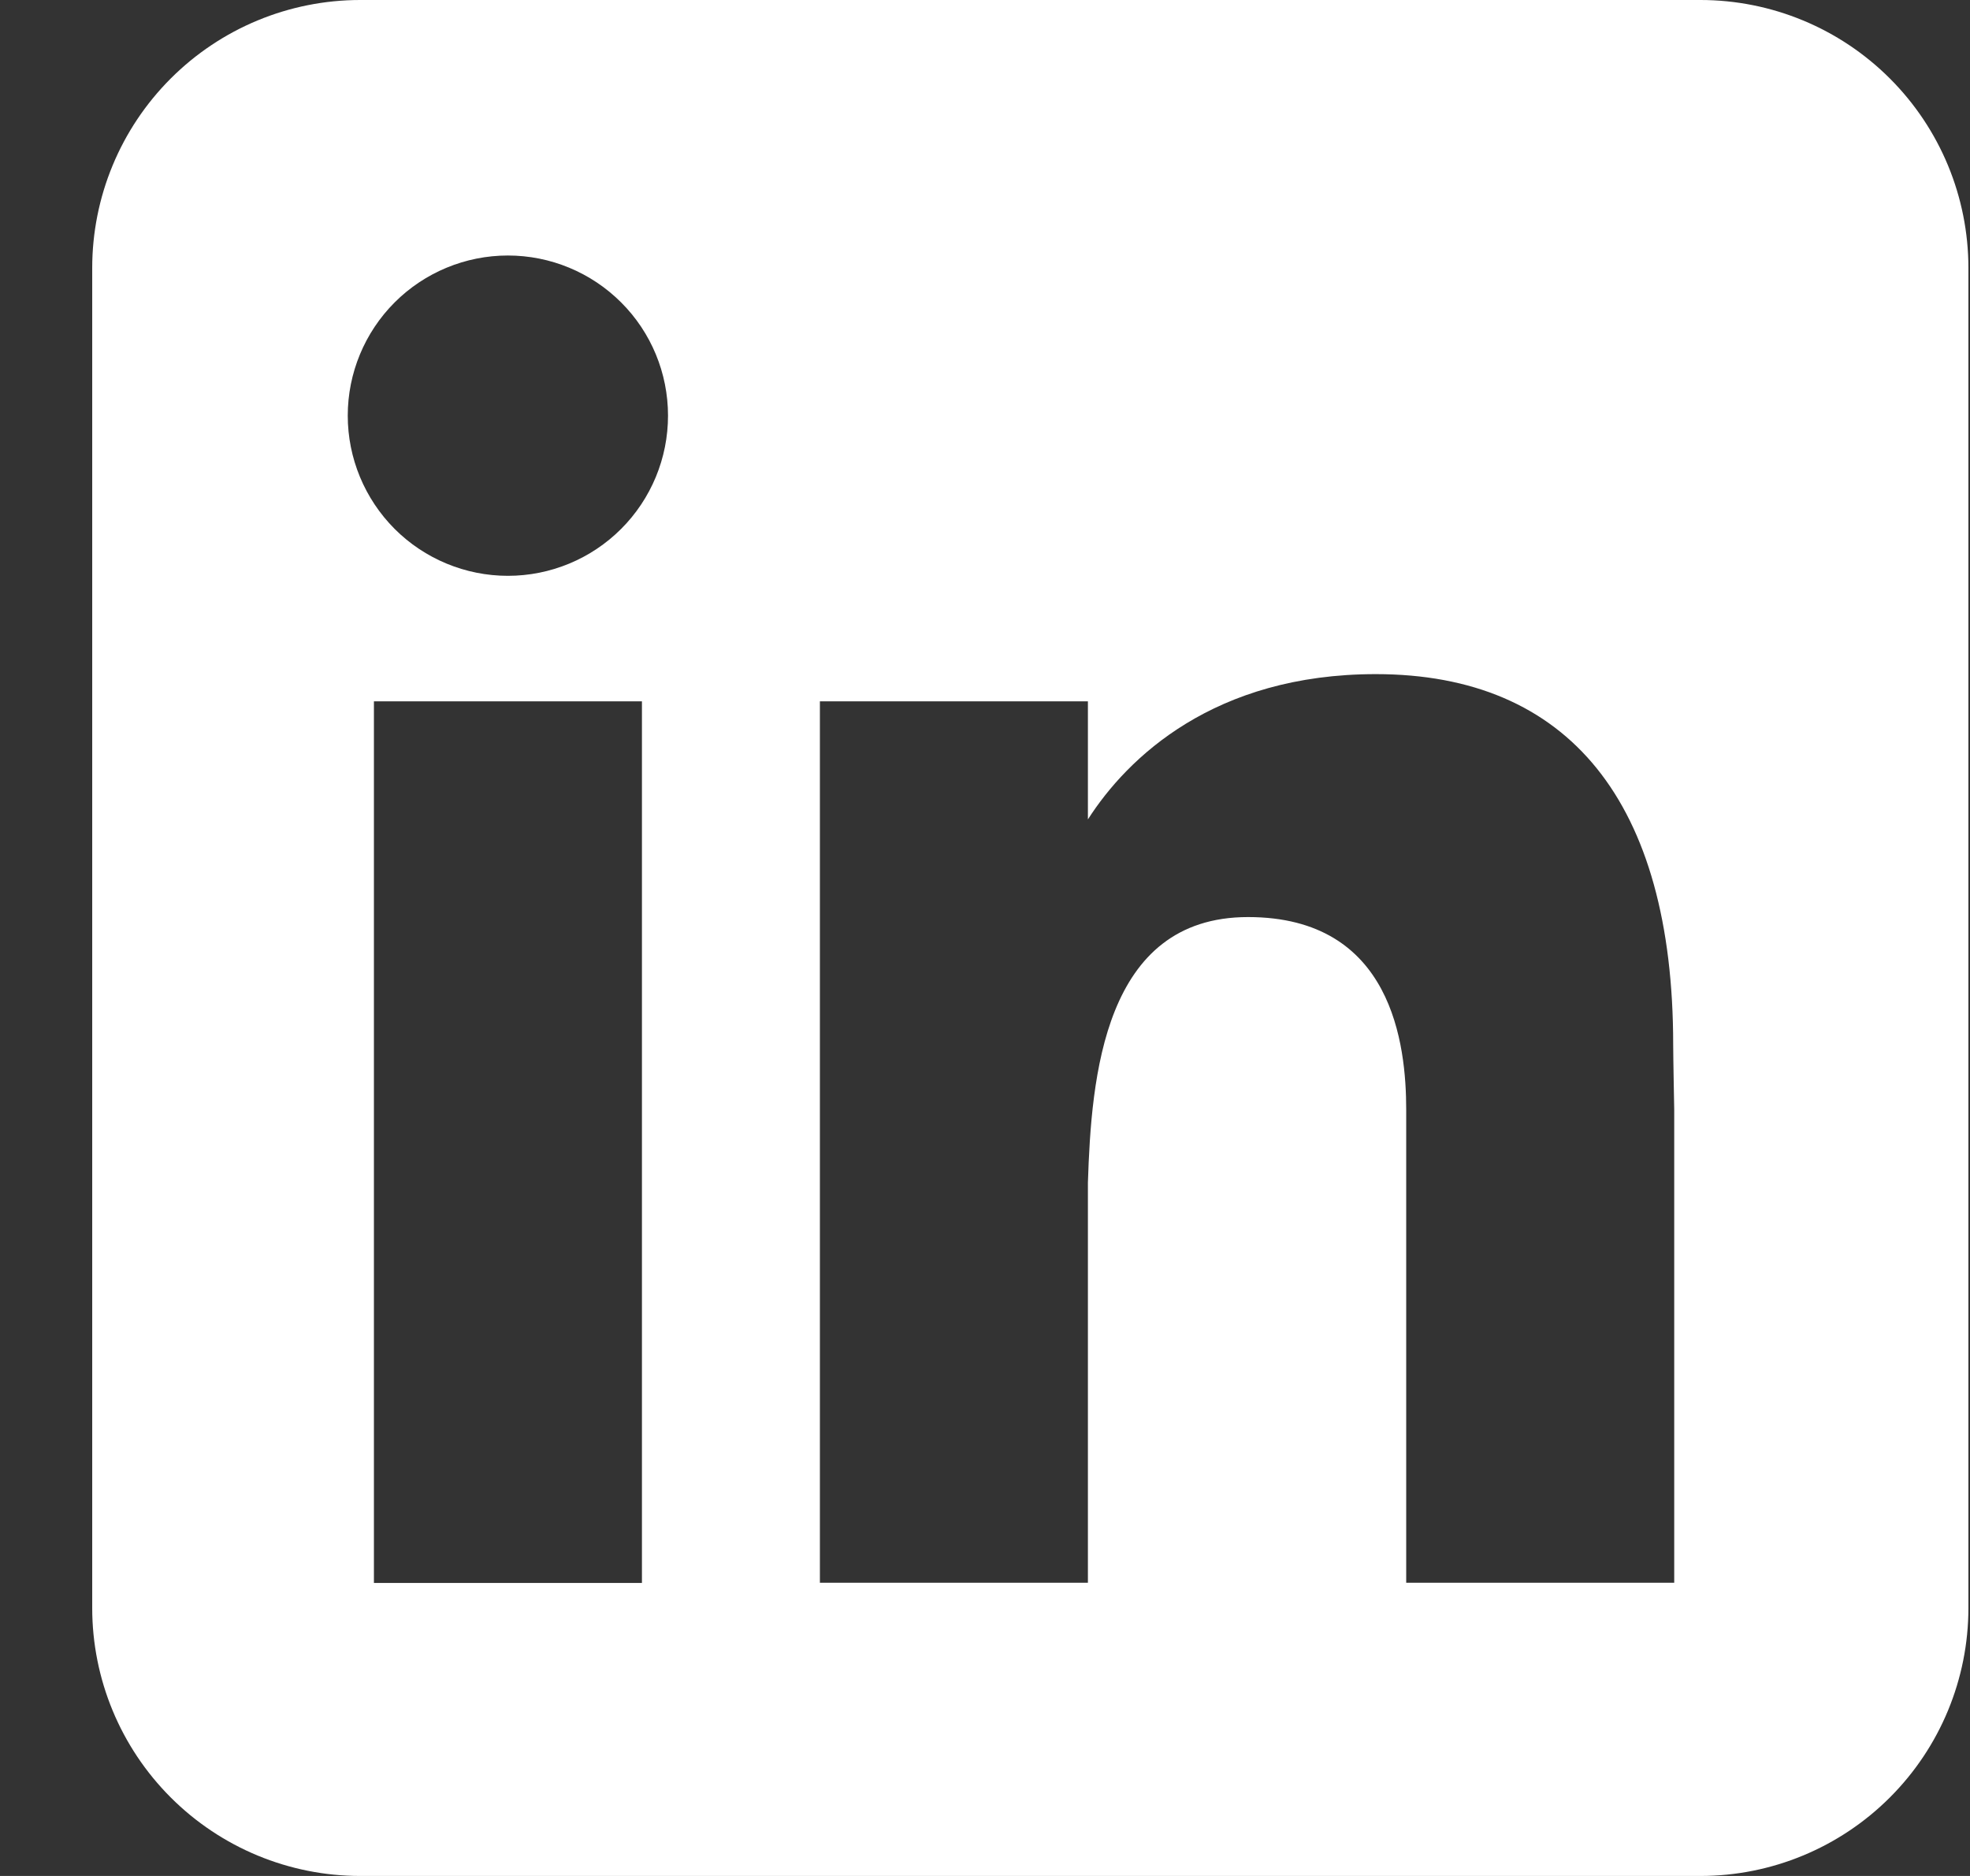 <svg width="21" height="20" viewBox="0 0 21 20" fill="none" xmlns="http://www.w3.org/2000/svg">
<rect x="0" y="0" width="21" height="20" fill="#333333" stroke="none"/>
<path fill-rule="evenodd" clip-rule="evenodd" d="M3.84 0C3.082 0 2.356 0.301 1.82 0.837C1.284 1.373 0.983 2.099 0.983 2.857V17.143C0.983 17.901 1.284 18.627 1.82 19.163C2.356 19.699 3.082 20 3.84 20H18.126C18.884 20 19.61 19.699 20.146 19.163C20.682 18.627 20.983 17.901 20.983 17.143V2.857C20.983 2.099 20.682 1.373 20.146 0.837C19.61 0.301 18.884 0 18.126 0H3.84ZM5.414 6.139C5.867 6.139 6.301 5.959 6.621 5.639C6.942 5.318 7.121 4.884 7.121 4.431C7.121 3.979 6.942 3.544 6.621 3.224C6.301 2.904 5.867 2.724 5.414 2.724C4.962 2.724 4.527 2.904 4.207 3.224C3.887 3.544 3.707 3.979 3.707 4.431C3.707 4.884 3.887 5.318 4.207 5.639C4.527 5.959 4.962 6.139 5.414 6.139ZM6.843 16.876V7.477H3.986V16.876H6.843ZM8.74 7.477H11.597V8.736C12.019 8.076 12.944 7.187 14.666 7.187C16.72 7.187 17.836 8.549 17.836 11.139C17.836 11.263 17.847 11.83 17.847 11.83V16.874H14.99V11.831C14.99 11.139 14.844 9.777 13.304 9.777C11.763 9.777 11.633 11.489 11.597 12.609V16.874H8.74V7.477Z" fill="white"/>
</svg>
